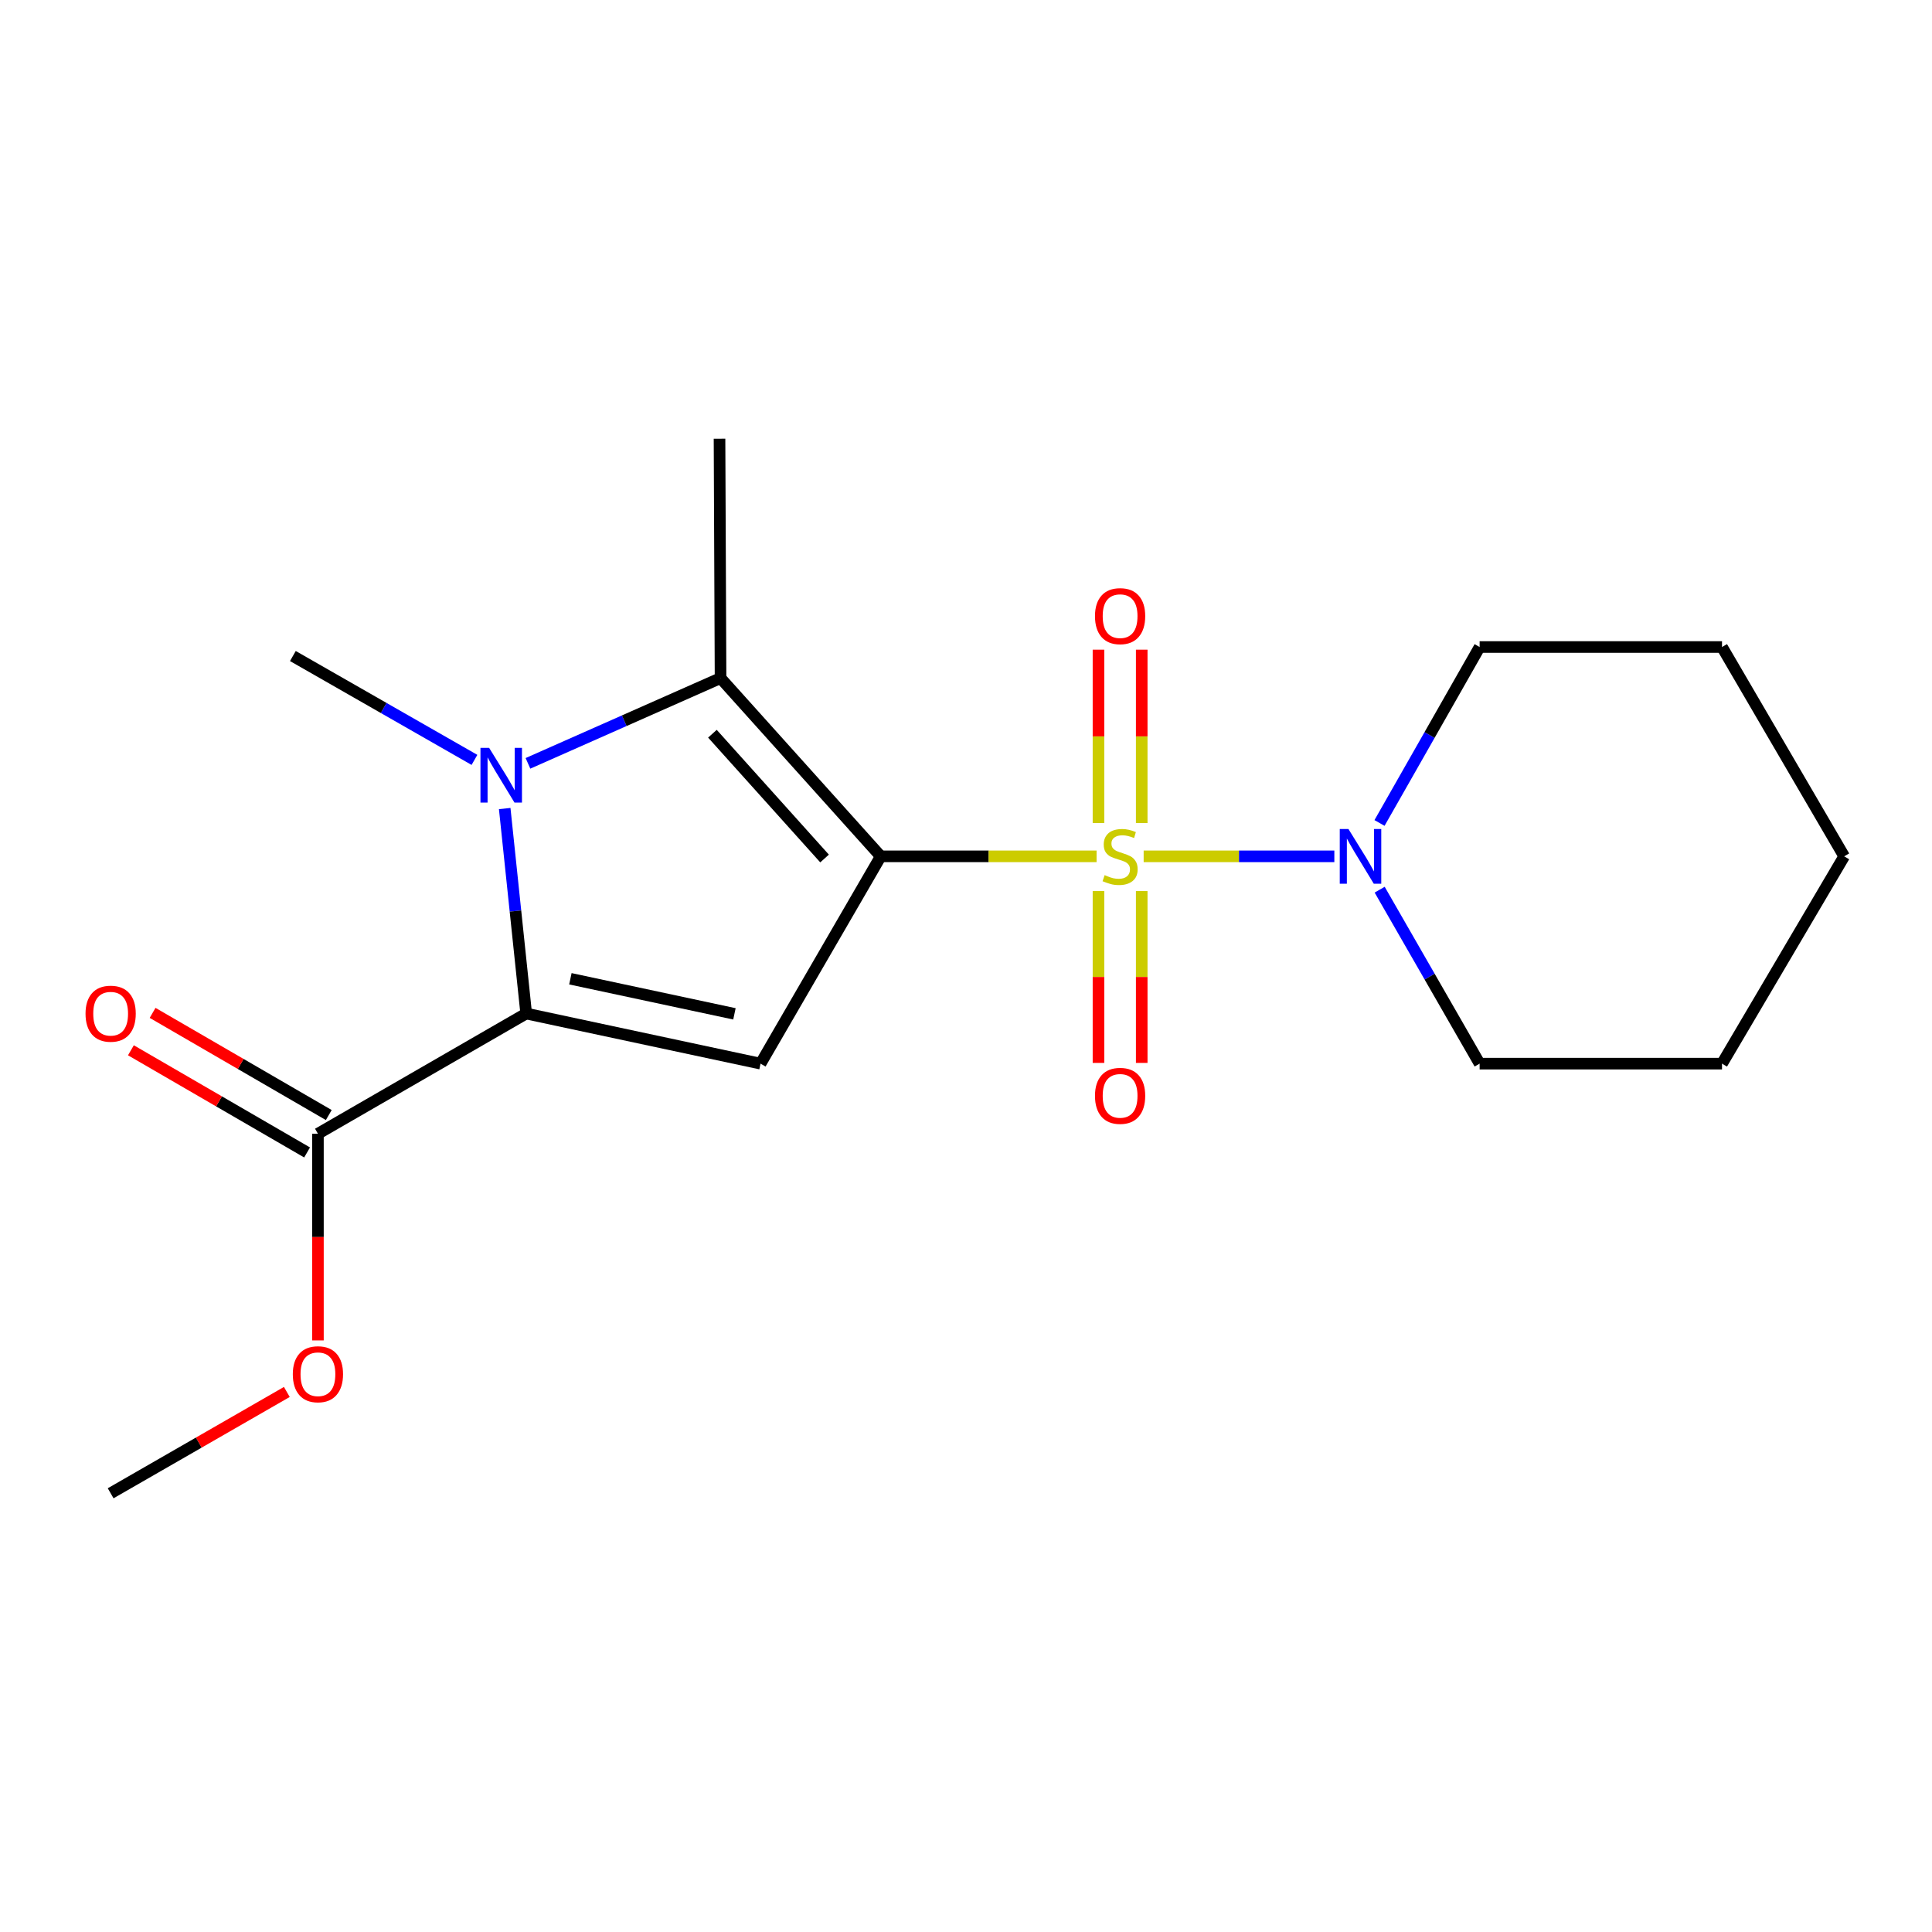 <?xml version='1.0' encoding='iso-8859-1'?>
<svg version='1.1' baseProfile='full'
              xmlns='http://www.w3.org/2000/svg'
                      xmlns:rdkit='http://www.rdkit.org/xml'
                      xmlns:xlink='http://www.w3.org/1999/xlink'
                  xml:space='preserve'
width='1000px' height='1000px' viewBox='0 0 1000 1000'>
<!-- END OF HEADER -->
<rect style='opacity:1.0;fill:#FFFFFF;stroke:none' width='1000' height='1000' x='0' y='0'> </rect>
<path class='bond-0' d='M 455.876,443.241 L 511.731,443.241' style='fill:none;fill-rule:evenodd;stroke:#000000;stroke-width:6px;stroke-linecap:butt;stroke-linejoin:miter;stroke-opacity:1' />
<path class='bond-0' d='M 511.731,443.241 L 567.586,443.241' style='fill:none;fill-rule:evenodd;stroke:#CCCC00;stroke-width:6px;stroke-linecap:butt;stroke-linejoin:miter;stroke-opacity:1' />
<path class='bond-1' d='M 455.876,443.241 L 393.659,550.542' style='fill:none;fill-rule:evenodd;stroke:#000000;stroke-width:6px;stroke-linecap:butt;stroke-linejoin:miter;stroke-opacity:1' />
<path class='bond-4' d='M 455.876,443.241 L 372.957,350.972' style='fill:none;fill-rule:evenodd;stroke:#000000;stroke-width:6px;stroke-linecap:butt;stroke-linejoin:miter;stroke-opacity:1' />
<path class='bond-4' d='M 426.792,444.36 L 368.749,379.772' style='fill:none;fill-rule:evenodd;stroke:#000000;stroke-width:6px;stroke-linecap:butt;stroke-linejoin:miter;stroke-opacity:1' />
<path class='bond-5' d='M 591.954,443.241 L 641.303,443.241' style='fill:none;fill-rule:evenodd;stroke:#CCCC00;stroke-width:6px;stroke-linecap:butt;stroke-linejoin:miter;stroke-opacity:1' />
<path class='bond-5' d='M 641.303,443.241 L 690.651,443.241' style='fill:none;fill-rule:evenodd;stroke:#0000FF;stroke-width:6px;stroke-linecap:butt;stroke-linejoin:miter;stroke-opacity:1' />
<path class='bond-7' d='M 590.953,426.011 L 590.953,381.141' style='fill:none;fill-rule:evenodd;stroke:#CCCC00;stroke-width:6px;stroke-linecap:butt;stroke-linejoin:miter;stroke-opacity:1' />
<path class='bond-7' d='M 590.953,381.141 L 590.953,336.271' style='fill:none;fill-rule:evenodd;stroke:#FF0000;stroke-width:6px;stroke-linecap:butt;stroke-linejoin:miter;stroke-opacity:1' />
<path class='bond-7' d='M 568.573,426.011 L 568.573,381.141' style='fill:none;fill-rule:evenodd;stroke:#CCCC00;stroke-width:6px;stroke-linecap:butt;stroke-linejoin:miter;stroke-opacity:1' />
<path class='bond-7' d='M 568.573,381.141 L 568.573,336.271' style='fill:none;fill-rule:evenodd;stroke:#FF0000;stroke-width:6px;stroke-linecap:butt;stroke-linejoin:miter;stroke-opacity:1' />
<path class='bond-8' d='M 568.573,461.218 L 568.573,505.689' style='fill:none;fill-rule:evenodd;stroke:#CCCC00;stroke-width:6px;stroke-linecap:butt;stroke-linejoin:miter;stroke-opacity:1' />
<path class='bond-8' d='M 568.573,505.689 L 568.573,550.161' style='fill:none;fill-rule:evenodd;stroke:#FF0000;stroke-width:6px;stroke-linecap:butt;stroke-linejoin:miter;stroke-opacity:1' />
<path class='bond-8' d='M 590.953,461.218 L 590.953,505.689' style='fill:none;fill-rule:evenodd;stroke:#CCCC00;stroke-width:6px;stroke-linecap:butt;stroke-linejoin:miter;stroke-opacity:1' />
<path class='bond-8' d='M 590.953,505.689 L 590.953,550.161' style='fill:none;fill-rule:evenodd;stroke:#FF0000;stroke-width:6px;stroke-linecap:butt;stroke-linejoin:miter;stroke-opacity:1' />
<path class='bond-3' d='M 393.659,550.542 L 272.358,524.606' style='fill:none;fill-rule:evenodd;stroke:#000000;stroke-width:6px;stroke-linecap:butt;stroke-linejoin:miter;stroke-opacity:1' />
<path class='bond-3' d='M 380.143,524.766 L 295.232,506.611' style='fill:none;fill-rule:evenodd;stroke:#000000;stroke-width:6px;stroke-linecap:butt;stroke-linejoin:miter;stroke-opacity:1' />
<path class='bond-2' d='M 273.271,395.111 L 323.114,373.042' style='fill:none;fill-rule:evenodd;stroke:#0000FF;stroke-width:6px;stroke-linecap:butt;stroke-linejoin:miter;stroke-opacity:1' />
<path class='bond-2' d='M 323.114,373.042 L 372.957,350.972' style='fill:none;fill-rule:evenodd;stroke:#000000;stroke-width:6px;stroke-linecap:butt;stroke-linejoin:miter;stroke-opacity:1' />
<path class='bond-10' d='M 245.581,393.321 L 198.586,366.44' style='fill:none;fill-rule:evenodd;stroke:#0000FF;stroke-width:6px;stroke-linecap:butt;stroke-linejoin:miter;stroke-opacity:1' />
<path class='bond-10' d='M 198.586,366.44 L 151.591,339.558' style='fill:none;fill-rule:evenodd;stroke:#000000;stroke-width:6px;stroke-linecap:butt;stroke-linejoin:miter;stroke-opacity:1' />
<path class='bond-19' d='M 261.236,418.502 L 266.797,471.554' style='fill:none;fill-rule:evenodd;stroke:#0000FF;stroke-width:6px;stroke-linecap:butt;stroke-linejoin:miter;stroke-opacity:1' />
<path class='bond-19' d='M 266.797,471.554 L 272.358,524.606' style='fill:none;fill-rule:evenodd;stroke:#000000;stroke-width:6px;stroke-linecap:butt;stroke-linejoin:miter;stroke-opacity:1' />
<path class='bond-6' d='M 272.358,524.606 L 164.559,586.823' style='fill:none;fill-rule:evenodd;stroke:#000000;stroke-width:6px;stroke-linecap:butt;stroke-linejoin:miter;stroke-opacity:1' />
<path class='bond-11' d='M 372.957,350.972 L 372.422,227.085' style='fill:none;fill-rule:evenodd;stroke:#000000;stroke-width:6px;stroke-linecap:butt;stroke-linejoin:miter;stroke-opacity:1' />
<path class='bond-13' d='M 714.112,460.495 L 739.983,505.519' style='fill:none;fill-rule:evenodd;stroke:#0000FF;stroke-width:6px;stroke-linecap:butt;stroke-linejoin:miter;stroke-opacity:1' />
<path class='bond-13' d='M 739.983,505.519 L 765.855,550.542' style='fill:none;fill-rule:evenodd;stroke:#000000;stroke-width:6px;stroke-linecap:butt;stroke-linejoin:miter;stroke-opacity:1' />
<path class='bond-14' d='M 714.029,425.965 L 739.942,380.43' style='fill:none;fill-rule:evenodd;stroke:#0000FF;stroke-width:6px;stroke-linecap:butt;stroke-linejoin:miter;stroke-opacity:1' />
<path class='bond-14' d='M 739.942,380.43 L 765.855,334.896' style='fill:none;fill-rule:evenodd;stroke:#000000;stroke-width:6px;stroke-linecap:butt;stroke-linejoin:miter;stroke-opacity:1' />
<path class='bond-9' d='M 170.173,577.143 L 124.579,550.703' style='fill:none;fill-rule:evenodd;stroke:#000000;stroke-width:6px;stroke-linecap:butt;stroke-linejoin:miter;stroke-opacity:1' />
<path class='bond-9' d='M 124.579,550.703 L 78.985,524.262' style='fill:none;fill-rule:evenodd;stroke:#FF0000;stroke-width:6px;stroke-linecap:butt;stroke-linejoin:miter;stroke-opacity:1' />
<path class='bond-9' d='M 158.946,596.503 L 113.352,570.063' style='fill:none;fill-rule:evenodd;stroke:#000000;stroke-width:6px;stroke-linecap:butt;stroke-linejoin:miter;stroke-opacity:1' />
<path class='bond-9' d='M 113.352,570.063 L 67.758,543.623' style='fill:none;fill-rule:evenodd;stroke:#FF0000;stroke-width:6px;stroke-linecap:butt;stroke-linejoin:miter;stroke-opacity:1' />
<path class='bond-12' d='M 164.559,586.823 L 164.559,640.307' style='fill:none;fill-rule:evenodd;stroke:#000000;stroke-width:6px;stroke-linecap:butt;stroke-linejoin:miter;stroke-opacity:1' />
<path class='bond-12' d='M 164.559,640.307 L 164.559,693.79' style='fill:none;fill-rule:evenodd;stroke:#FF0000;stroke-width:6px;stroke-linecap:butt;stroke-linejoin:miter;stroke-opacity:1' />
<path class='bond-15' d='M 148.465,720.475 L 102.868,746.695' style='fill:none;fill-rule:evenodd;stroke:#FF0000;stroke-width:6px;stroke-linecap:butt;stroke-linejoin:miter;stroke-opacity:1' />
<path class='bond-15' d='M 102.868,746.695 L 57.271,772.915' style='fill:none;fill-rule:evenodd;stroke:#000000;stroke-width:6px;stroke-linecap:butt;stroke-linejoin:miter;stroke-opacity:1' />
<path class='bond-17' d='M 765.855,550.542 L 891.309,550.542' style='fill:none;fill-rule:evenodd;stroke:#000000;stroke-width:6px;stroke-linecap:butt;stroke-linejoin:miter;stroke-opacity:1' />
<path class='bond-16' d='M 765.855,334.896 L 891.309,334.896' style='fill:none;fill-rule:evenodd;stroke:#000000;stroke-width:6px;stroke-linecap:butt;stroke-linejoin:miter;stroke-opacity:1' />
<path class='bond-18' d='M 891.309,334.896 L 954.545,443.241' style='fill:none;fill-rule:evenodd;stroke:#000000;stroke-width:6px;stroke-linecap:butt;stroke-linejoin:miter;stroke-opacity:1' />
<path class='bond-20' d='M 891.309,550.542 L 954.545,443.241' style='fill:none;fill-rule:evenodd;stroke:#000000;stroke-width:6px;stroke-linecap:butt;stroke-linejoin:miter;stroke-opacity:1' />
<path  class='atom-1' d='M 571.763 452.961
Q 572.083 453.081, 573.403 453.641
Q 574.723 454.201, 576.163 454.561
Q 577.643 454.881, 579.083 454.881
Q 581.763 454.881, 583.323 453.601
Q 584.883 452.281, 584.883 450.001
Q 584.883 448.441, 584.083 447.481
Q 583.323 446.521, 582.123 446.001
Q 580.923 445.481, 578.923 444.881
Q 576.403 444.121, 574.883 443.401
Q 573.403 442.681, 572.323 441.161
Q 571.283 439.641, 571.283 437.081
Q 571.283 433.521, 573.683 431.321
Q 576.123 429.121, 580.923 429.121
Q 584.203 429.121, 587.923 430.681
L 587.003 433.761
Q 583.603 432.361, 581.043 432.361
Q 578.283 432.361, 576.763 433.521
Q 575.243 434.641, 575.283 436.601
Q 575.283 438.121, 576.043 439.041
Q 576.843 439.961, 577.963 440.481
Q 579.123 441.001, 581.043 441.601
Q 583.603 442.401, 585.123 443.201
Q 586.643 444.001, 587.723 445.641
Q 588.843 447.241, 588.843 450.001
Q 588.843 453.921, 586.203 456.041
Q 583.603 458.121, 579.243 458.121
Q 576.723 458.121, 574.803 457.561
Q 572.923 457.041, 570.683 456.121
L 571.763 452.961
' fill='#CCCC00'/>
<path  class='atom-3' d='M 253.167 387.081
L 262.447 402.081
Q 263.367 403.561, 264.847 406.241
Q 266.327 408.921, 266.407 409.081
L 266.407 387.081
L 270.167 387.081
L 270.167 415.401
L 266.287 415.401
L 256.327 399.001
Q 255.167 397.081, 253.927 394.881
Q 252.727 392.681, 252.367 392.001
L 252.367 415.401
L 248.687 415.401
L 248.687 387.081
L 253.167 387.081
' fill='#0000FF'/>
<path  class='atom-6' d='M 697.937 429.081
L 707.217 444.081
Q 708.137 445.561, 709.617 448.241
Q 711.097 450.921, 711.177 451.081
L 711.177 429.081
L 714.937 429.081
L 714.937 457.401
L 711.057 457.401
L 701.097 441.001
Q 699.937 439.081, 698.697 436.881
Q 697.497 434.681, 697.137 434.001
L 697.137 457.401
L 693.457 457.401
L 693.457 429.081
L 697.937 429.081
' fill='#0000FF'/>
<path  class='atom-8' d='M 566.763 318.912
Q 566.763 312.112, 570.123 308.312
Q 573.483 304.512, 579.763 304.512
Q 586.043 304.512, 589.403 308.312
Q 592.763 312.112, 592.763 318.912
Q 592.763 325.792, 589.363 329.712
Q 585.963 333.592, 579.763 333.592
Q 573.523 333.592, 570.123 329.712
Q 566.763 325.832, 566.763 318.912
M 579.763 330.392
Q 584.083 330.392, 586.403 327.512
Q 588.763 324.592, 588.763 318.912
Q 588.763 313.352, 586.403 310.552
Q 584.083 307.712, 579.763 307.712
Q 575.443 307.712, 573.083 310.512
Q 570.763 313.312, 570.763 318.912
Q 570.763 324.632, 573.083 327.512
Q 575.443 330.392, 579.763 330.392
' fill='#FF0000'/>
<path  class='atom-9' d='M 566.763 567.208
Q 566.763 560.408, 570.123 556.608
Q 573.483 552.808, 579.763 552.808
Q 586.043 552.808, 589.403 556.608
Q 592.763 560.408, 592.763 567.208
Q 592.763 574.088, 589.363 578.008
Q 585.963 581.888, 579.763 581.888
Q 573.523 581.888, 570.123 578.008
Q 566.763 574.128, 566.763 567.208
M 579.763 578.688
Q 584.083 578.688, 586.403 575.808
Q 588.763 572.888, 588.763 567.208
Q 588.763 561.648, 586.403 558.848
Q 584.083 556.008, 579.763 556.008
Q 575.443 556.008, 573.083 558.808
Q 570.763 561.608, 570.763 567.208
Q 570.763 572.928, 573.083 575.808
Q 575.443 578.688, 579.763 578.688
' fill='#FF0000'/>
<path  class='atom-10' d='M 44.271 524.686
Q 44.271 517.886, 47.631 514.086
Q 50.991 510.286, 57.271 510.286
Q 63.551 510.286, 66.911 514.086
Q 70.271 517.886, 70.271 524.686
Q 70.271 531.566, 66.871 535.486
Q 63.471 539.366, 57.271 539.366
Q 51.031 539.366, 47.631 535.486
Q 44.271 531.606, 44.271 524.686
M 57.271 536.166
Q 61.591 536.166, 63.911 533.286
Q 66.271 530.366, 66.271 524.686
Q 66.271 519.126, 63.911 516.326
Q 61.591 513.486, 57.271 513.486
Q 52.951 513.486, 50.591 516.286
Q 48.271 519.086, 48.271 524.686
Q 48.271 530.406, 50.591 533.286
Q 52.951 536.166, 57.271 536.166
' fill='#FF0000'/>
<path  class='atom-13' d='M 151.559 711.3
Q 151.559 704.5, 154.919 700.7
Q 158.279 696.9, 164.559 696.9
Q 170.839 696.9, 174.199 700.7
Q 177.559 704.5, 177.559 711.3
Q 177.559 718.18, 174.159 722.1
Q 170.759 725.98, 164.559 725.98
Q 158.319 725.98, 154.919 722.1
Q 151.559 718.22, 151.559 711.3
M 164.559 722.78
Q 168.879 722.78, 171.199 719.9
Q 173.559 716.98, 173.559 711.3
Q 173.559 705.74, 171.199 702.94
Q 168.879 700.1, 164.559 700.1
Q 160.239 700.1, 157.879 702.9
Q 155.559 705.7, 155.559 711.3
Q 155.559 717.02, 157.879 719.9
Q 160.239 722.78, 164.559 722.78
' fill='#FF0000'/>
</svg>
